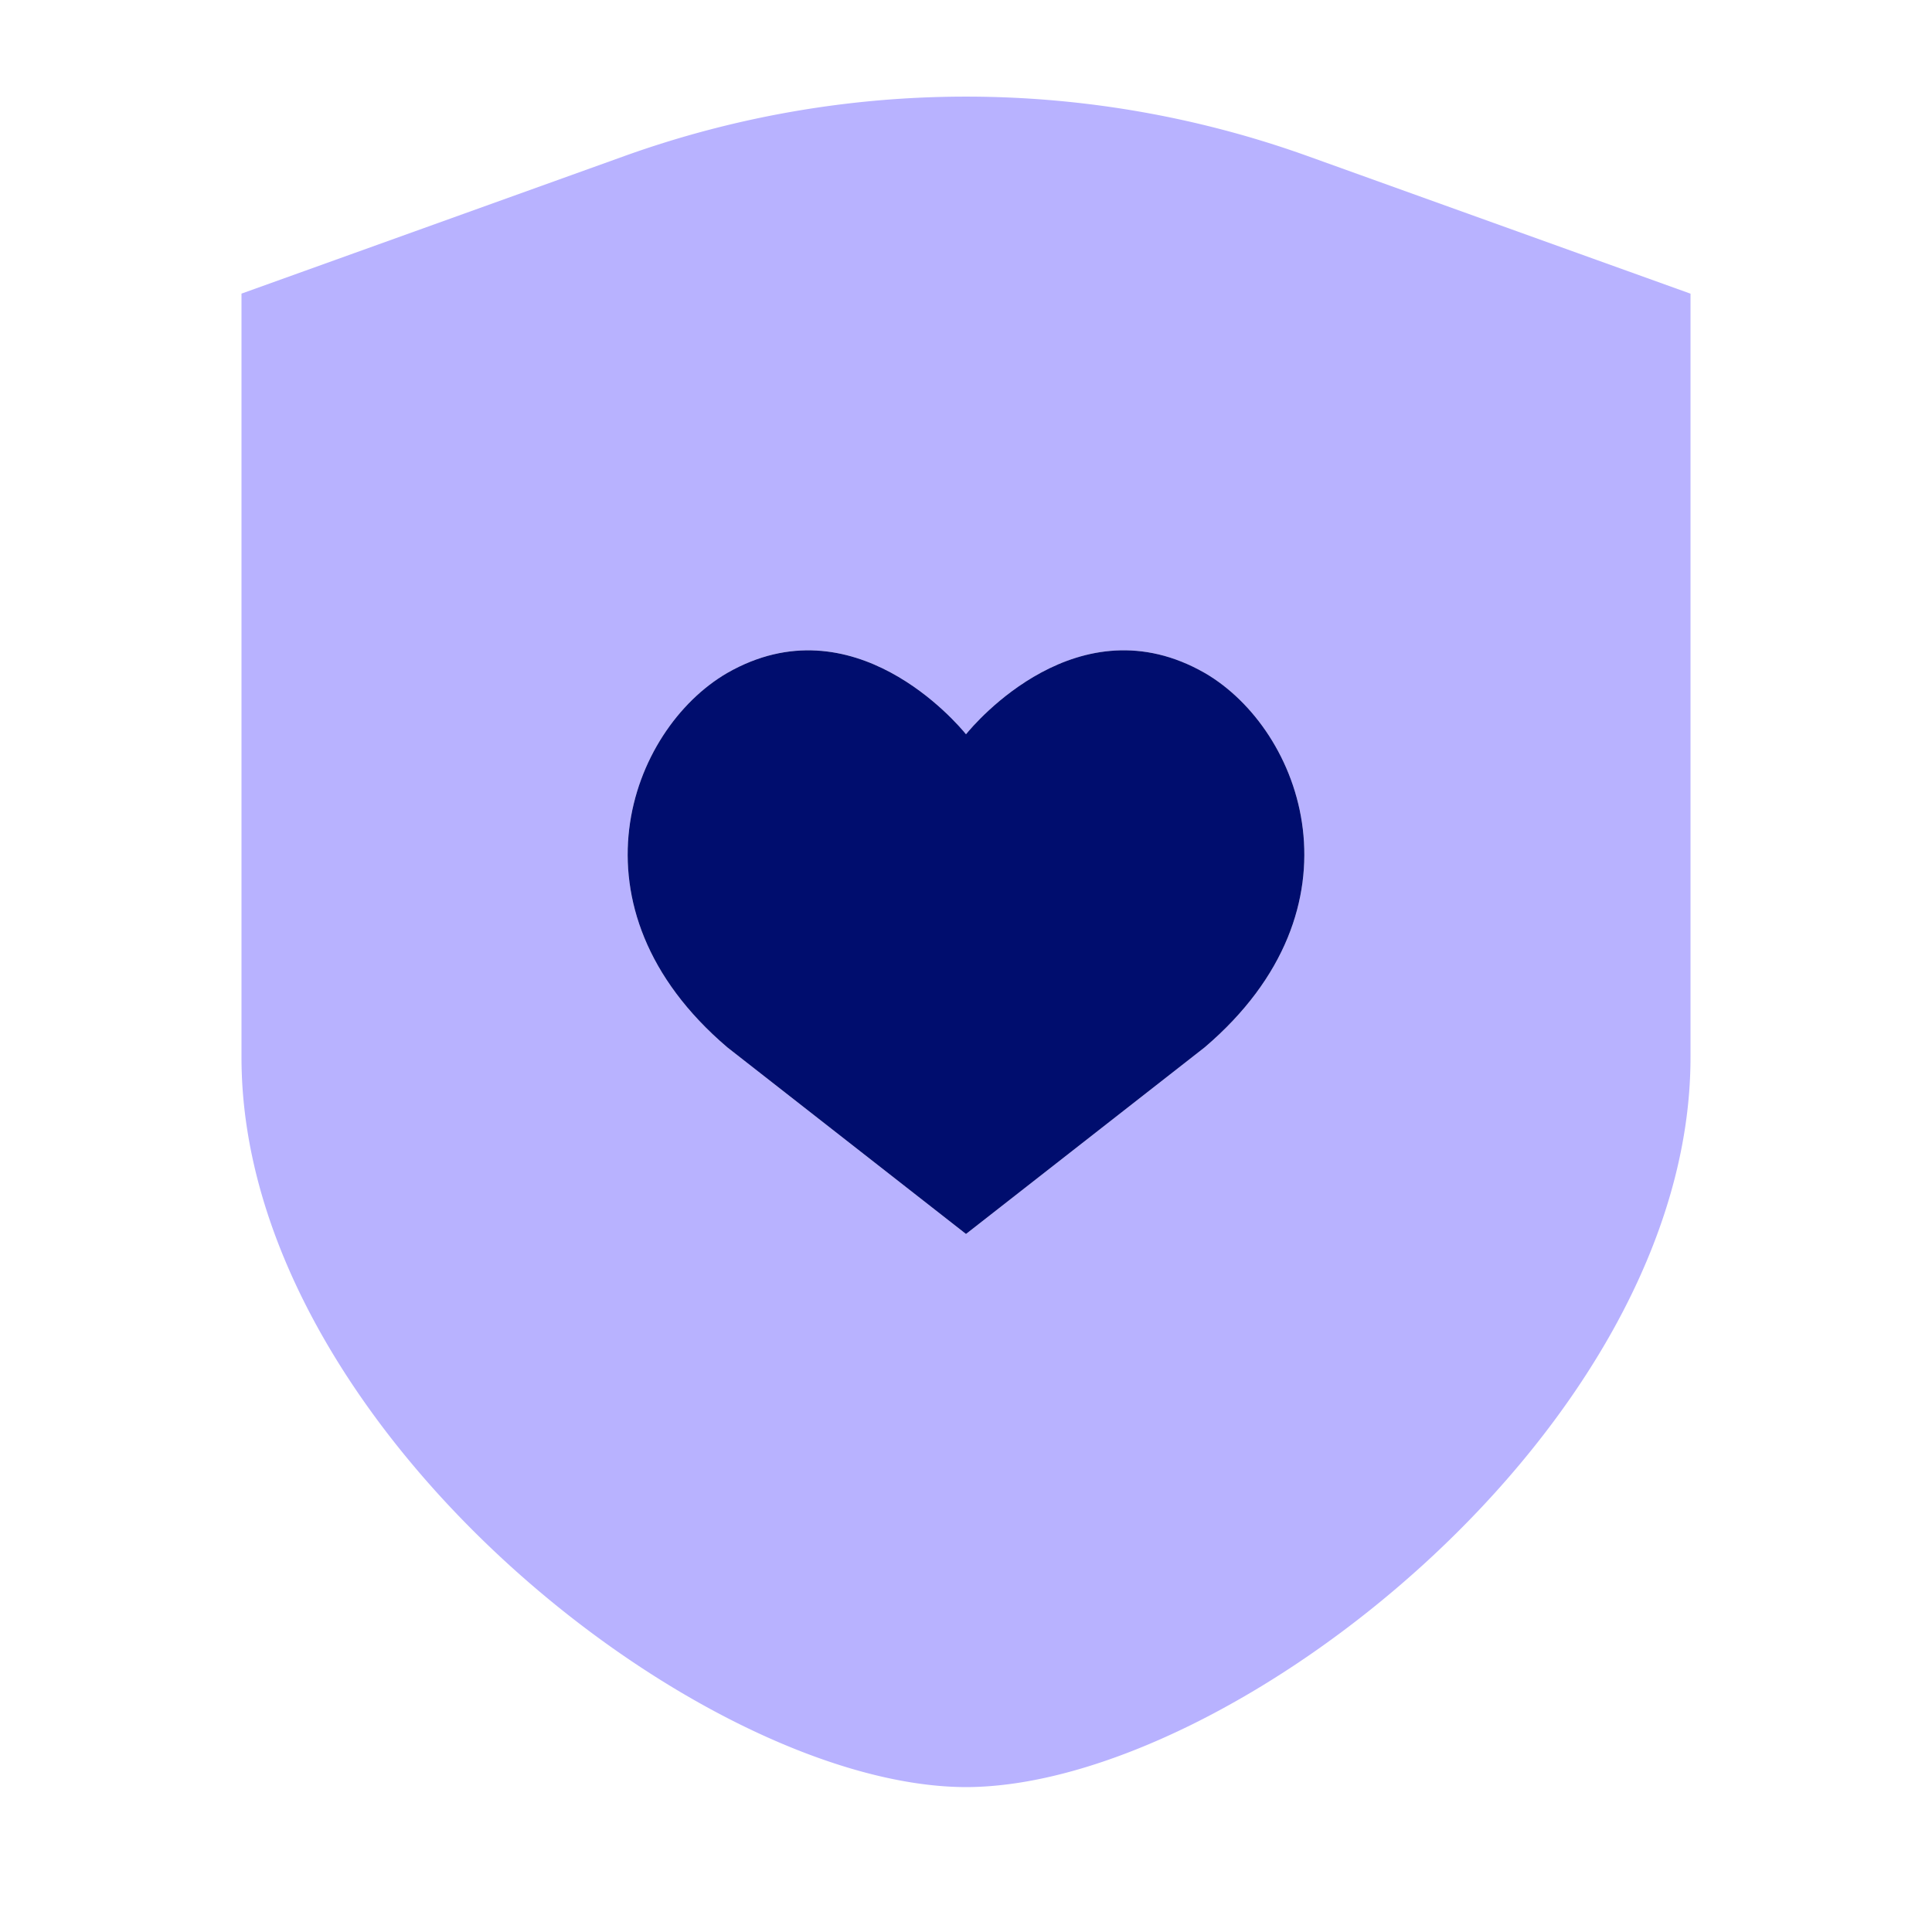 <svg xmlns="http://www.w3.org/2000/svg" viewBox="0 0 40 40" focusable="false" aria-hidden="true"><path fill="none" d="M0 0h40v40H0z"/><g data-name="Icon Purple"><path d="M27.067 3.229a20.94 20.94 0 0 0-14.134 0L5 6.079v15.815C5 29.52 14.49 36.99 20.002 37 25.51 36.99 35 29.52 35 21.894V6.08Zm-2.124 18.454L20 25.548l-4.943-3.865c-3.392-2.892-2.022-6.574-.002-7.749 2.616-1.5 4.768 1.05 4.945 1.268.177-.218 2.33-2.767 4.945-1.268 2.02 1.175 3.39 4.857-.002 7.749" fill="#b8b2ff"/><path d="M24.945 13.934c-2.616-1.5-4.768 1.05-4.945 1.268-.177-.218-2.33-2.767-4.945-1.268-2.02 1.175-3.39 4.857.002 7.749L20 25.548l4.943-3.865c3.392-2.892 2.022-6.574.002-7.749" fill="#000d6e"/></g></svg>